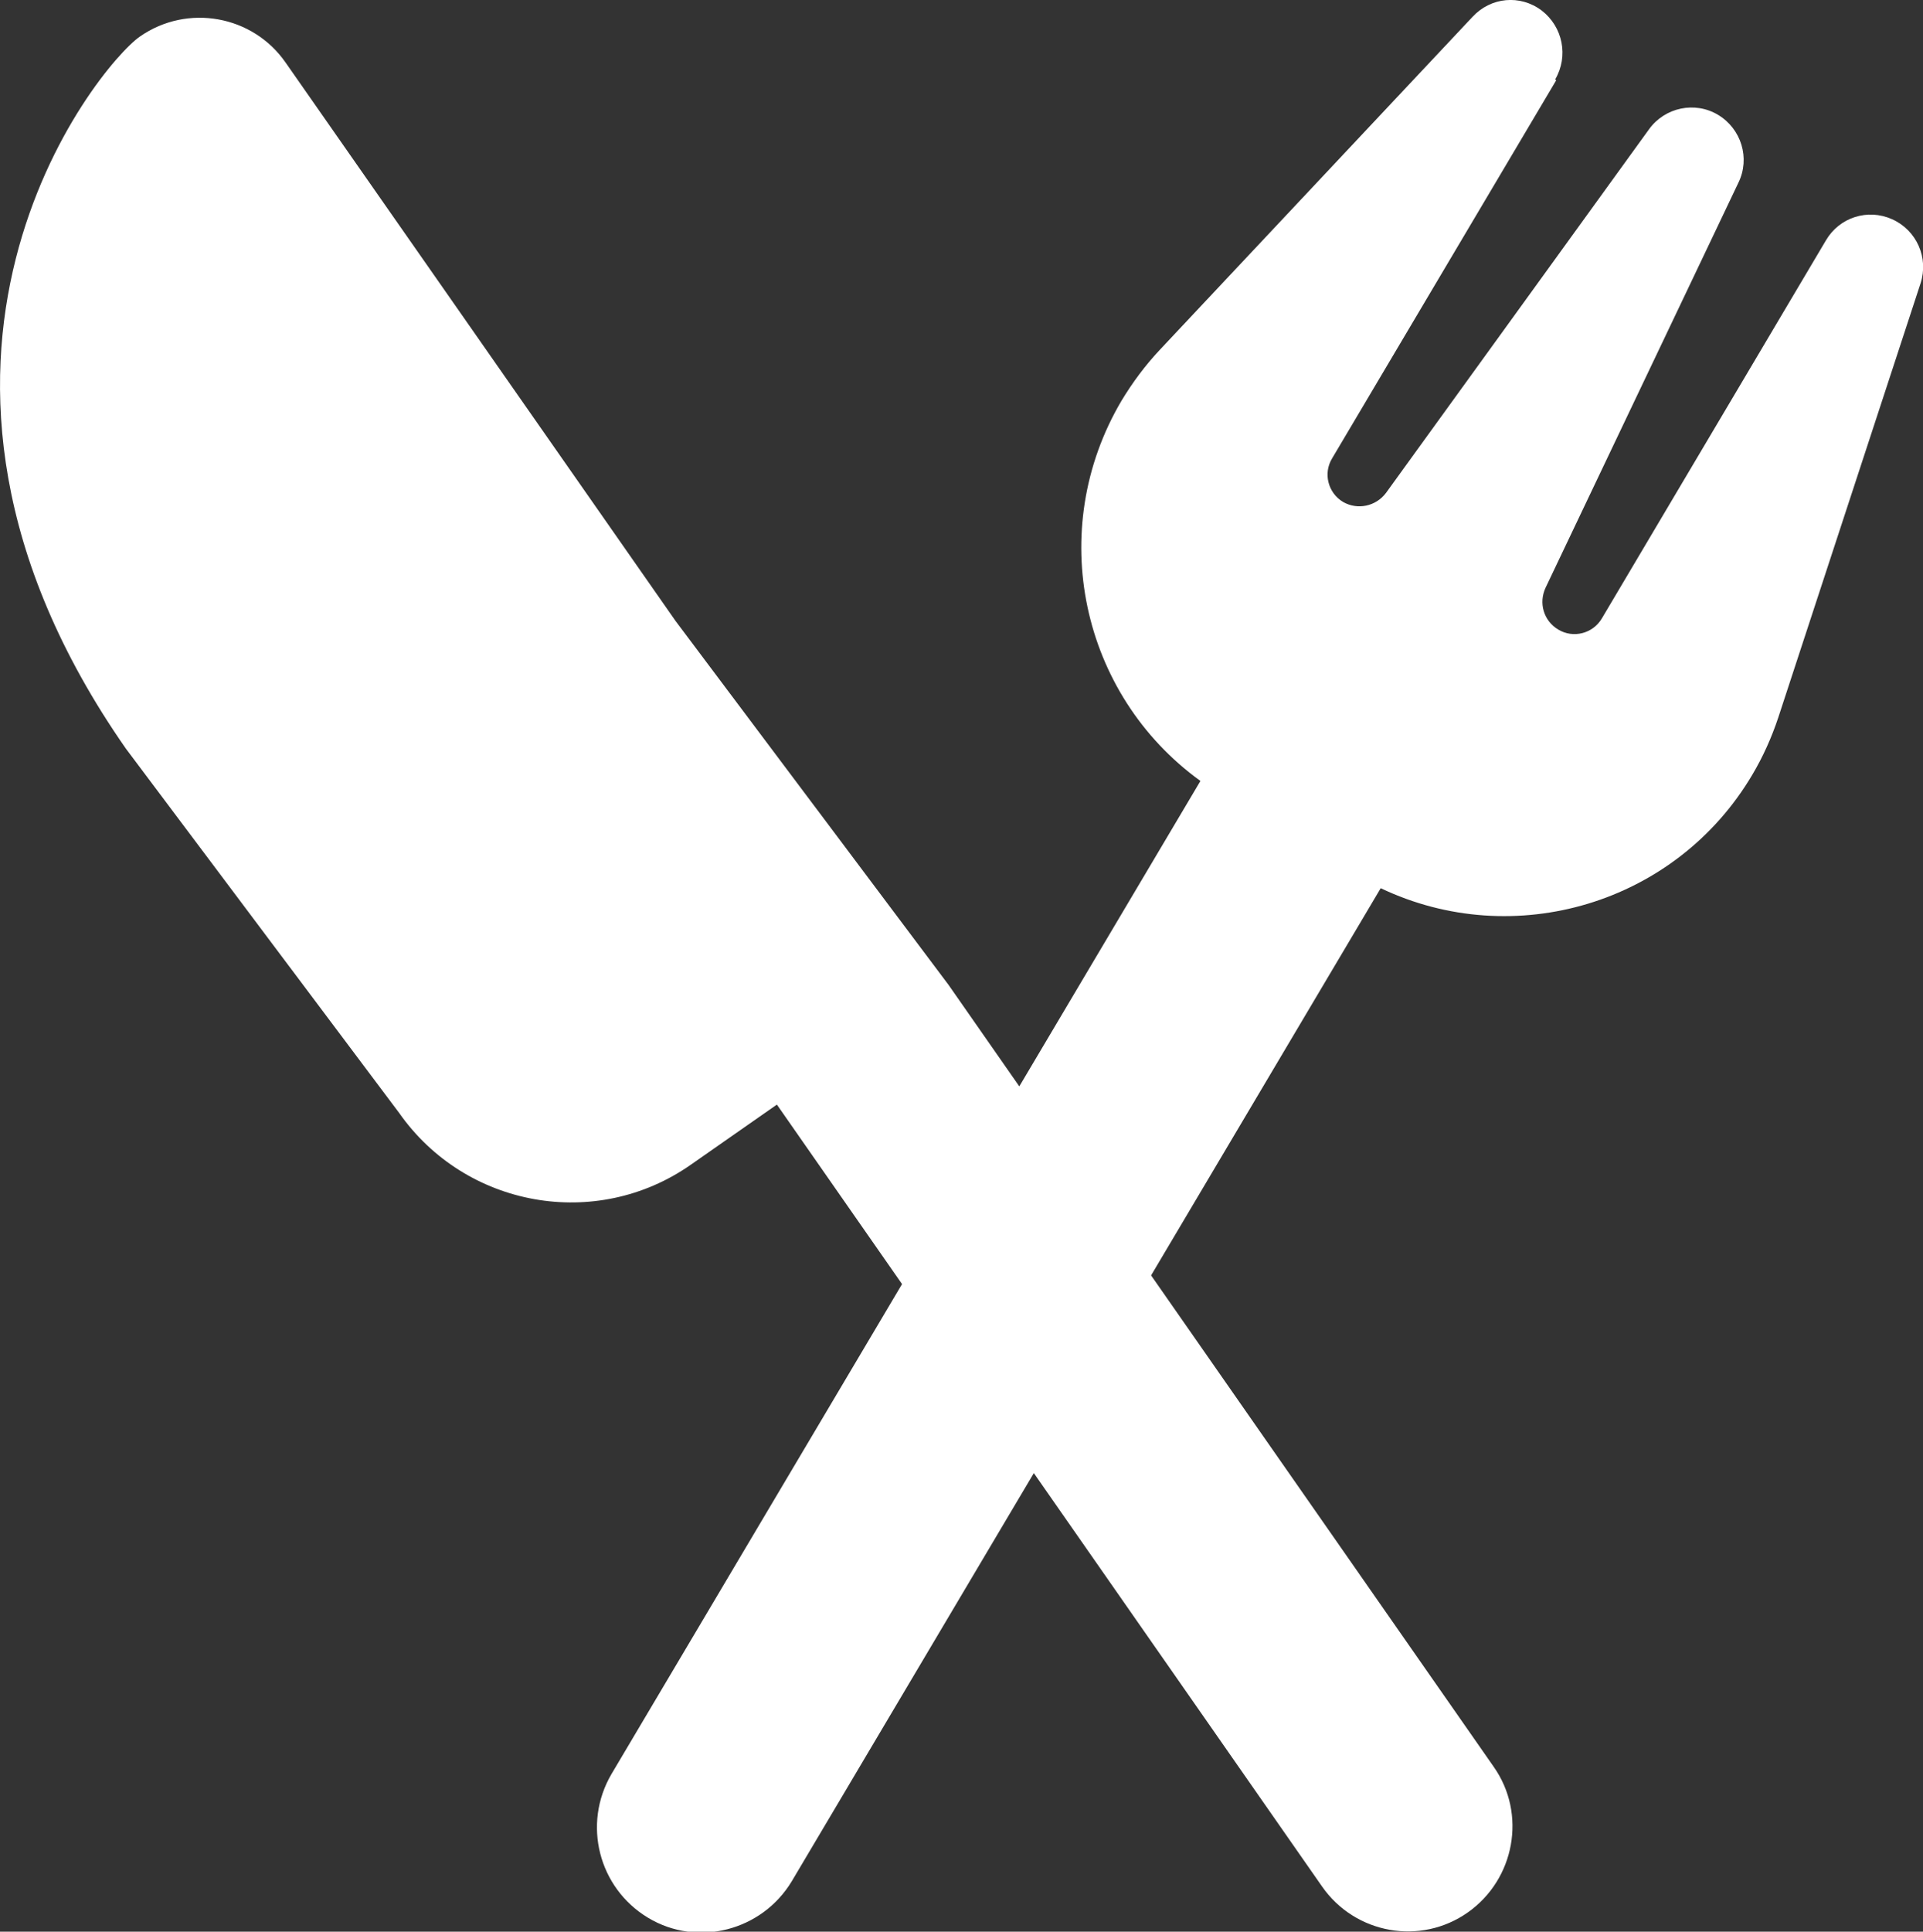 <?xml version="1.0" encoding="UTF-8"?> <svg xmlns="http://www.w3.org/2000/svg" id="Capa_2" data-name="Capa 2" viewBox="0 0 40 40.17"><rect x="0" y="0" width="40" height="40.17" fill="#333333" stroke="none"/><defs><style> .cls-1 { fill: #fff; } </style></defs><g id="Capa_1-2" data-name="Capa 1"><path class="cls-1" d="M2.91,.76c-.89,.62-5.9,6.77-.29,14.81l5.68,7.57c1.38,1.97,4.1,2.46,6.07,1.08l1.79-1.25,11.34,16.26c.69,.99,2.05,1.23,3.03,.54s1.23-2.05,.54-3.03l-11.34-16.26-5.68-7.57L5.94,1.3C5.26,.32,3.9,.07,2.91,.76Z"></path><path class="cls-1" d="M32.35,1.65c.28-.48,.16-1.09-.28-1.43-.45-.34-1.06-.28-1.44,.13l-6.51,6.93c-.3,.32-.56,.67-.79,1.05-1.59,2.69-.85,6.11,1.64,7.91l-12.25,20.65c-.61,1.04-.27,2.37,.76,2.99s2.37,.27,2.99-.76l12.25-20.65c2.77,1.32,6.14,.33,7.73-2.36,.22-.37,.4-.77,.54-1.19l2.96-9.03c.17-.53-.08-1.1-.59-1.33s-1.1-.04-1.38,.44l-4.66,7.86c-.19,.32-.6,.42-.91,.23-.3-.18-.41-.55-.26-.87l4.01-8.42c.25-.51,.06-1.12-.42-1.41s-1.11-.16-1.44,.3l-5.47,7.56c-.21,.28-.59,.36-.89,.19-.32-.19-.42-.6-.23-.91l4.66-7.86Z"></path></g></svg> 